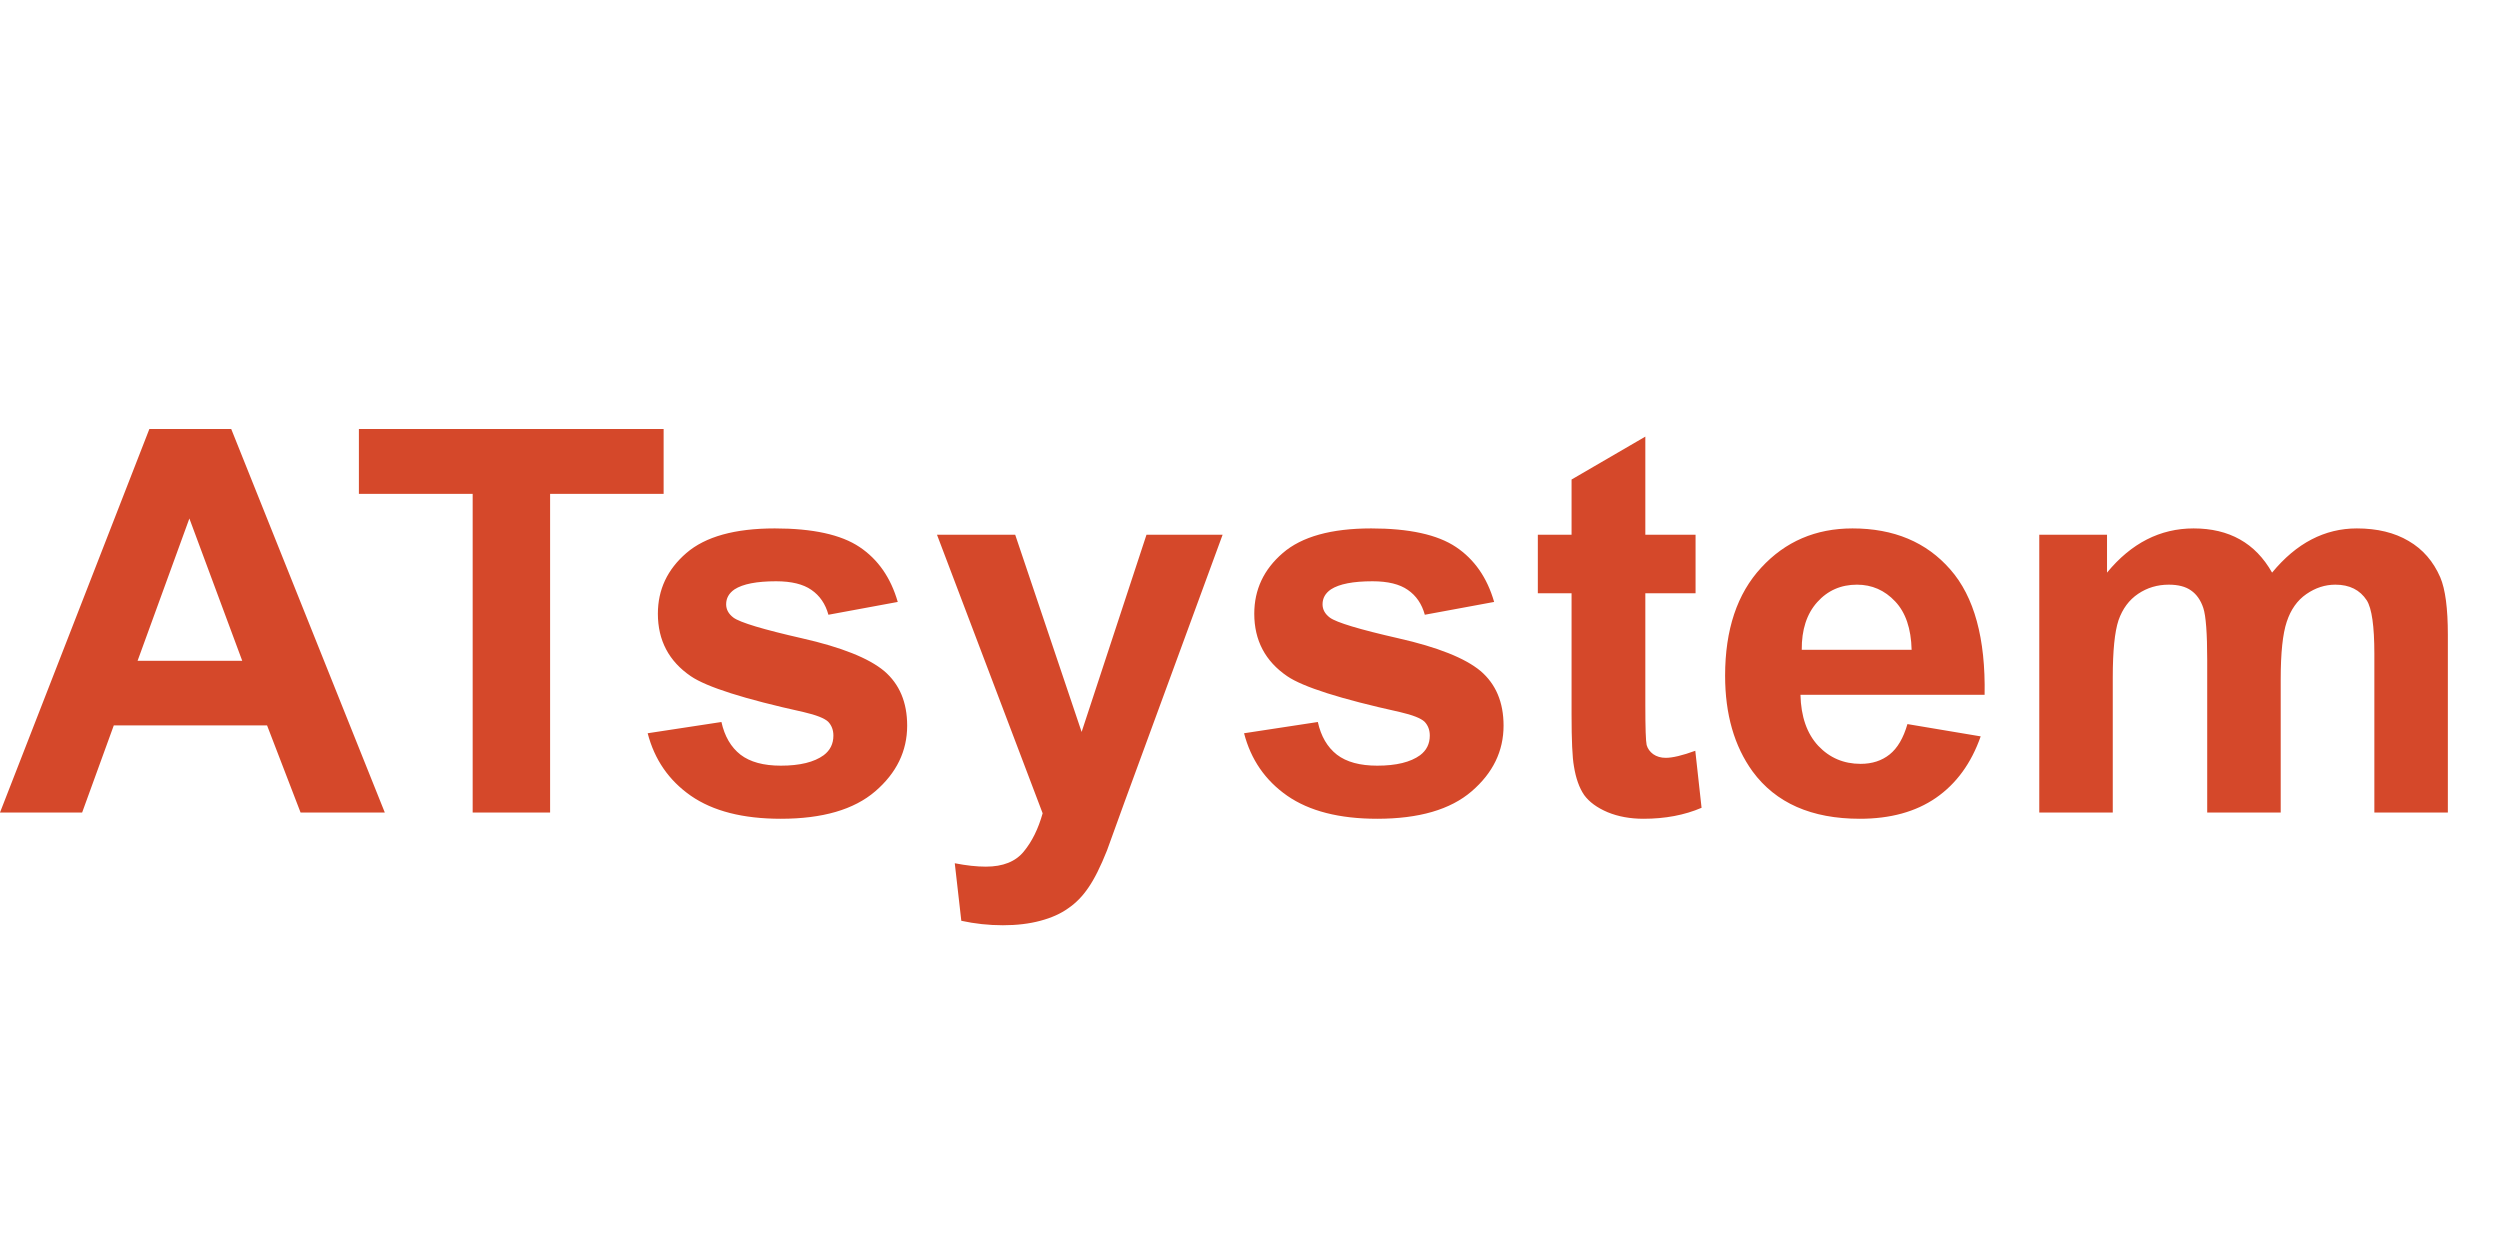 <svg width="120" height="60" viewBox="0 0 120 60" fill="none" xmlns="http://www.w3.org/2000/svg">
<path d="M18.47 39H14.427L12.819 34.819H5.462L3.943 39H0L7.169 20.593H11.099L18.47 39ZM11.627 31.718L9.09 24.887L6.604 31.718H11.627ZM22.688 39V23.707H17.227V20.593H31.854V23.707H26.405V39H22.688ZM31.088 35.196L34.629 34.656C34.78 35.342 35.085 35.865 35.545 36.225C36.006 36.577 36.65 36.752 37.479 36.752C38.392 36.752 39.078 36.585 39.538 36.25C39.848 36.016 40.003 35.702 40.003 35.309C40.003 35.041 39.919 34.819 39.752 34.643C39.576 34.476 39.182 34.321 38.571 34.179C35.725 33.551 33.922 32.977 33.16 32.458C32.105 31.739 31.578 30.738 31.578 29.458C31.578 28.302 32.034 27.331 32.946 26.545C33.859 25.758 35.273 25.364 37.19 25.364C39.015 25.364 40.371 25.662 41.258 26.256C42.146 26.85 42.757 27.729 43.092 28.893L39.764 29.508C39.622 28.989 39.35 28.591 38.948 28.315C38.555 28.039 37.99 27.901 37.253 27.901C36.324 27.901 35.658 28.03 35.257 28.29C34.989 28.474 34.855 28.713 34.855 29.006C34.855 29.257 34.972 29.47 35.206 29.646C35.525 29.88 36.621 30.211 38.496 30.638C40.38 31.065 41.694 31.588 42.439 32.207C43.175 32.835 43.544 33.71 43.544 34.831C43.544 36.054 43.033 37.104 42.012 37.983C40.99 38.862 39.48 39.301 37.479 39.301C35.663 39.301 34.223 38.933 33.16 38.196C32.105 37.46 31.415 36.459 31.088 35.196ZM44.975 25.666H48.729L51.918 35.133L55.032 25.666H58.686L53.977 38.498L53.136 40.821C52.827 41.599 52.529 42.193 52.245 42.603C51.968 43.014 51.646 43.344 51.278 43.595C50.918 43.855 50.47 44.056 49.934 44.198C49.407 44.34 48.809 44.412 48.139 44.412C47.461 44.412 46.795 44.34 46.143 44.198L45.829 41.436C46.381 41.545 46.879 41.599 47.323 41.599C48.143 41.599 48.75 41.356 49.143 40.871C49.537 40.394 49.838 39.783 50.047 39.038L44.975 25.666ZM59.715 35.196L63.256 34.656C63.407 35.342 63.712 35.865 64.173 36.225C64.633 36.577 65.278 36.752 66.106 36.752C67.019 36.752 67.705 36.585 68.165 36.25C68.475 36.016 68.63 35.702 68.63 35.309C68.63 35.041 68.546 34.819 68.379 34.643C68.203 34.476 67.81 34.321 67.199 34.179C64.353 33.551 62.549 32.977 61.787 32.458C60.732 31.739 60.205 30.738 60.205 29.458C60.205 28.302 60.661 27.331 61.574 26.545C62.486 25.758 63.901 25.364 65.817 25.364C67.642 25.364 68.998 25.662 69.886 26.256C70.773 26.85 71.384 27.729 71.719 28.893L68.391 29.508C68.249 28.989 67.977 28.591 67.575 28.315C67.182 28.039 66.617 27.901 65.88 27.901C64.951 27.901 64.286 28.03 63.884 28.29C63.616 28.474 63.482 28.713 63.482 29.006C63.482 29.257 63.599 29.47 63.834 29.646C64.152 29.88 65.248 30.211 67.123 30.638C69.007 31.065 70.321 31.588 71.066 32.207C71.802 32.835 72.171 33.71 72.171 34.831C72.171 36.054 71.66 37.104 70.639 37.983C69.618 38.862 68.107 39.301 66.106 39.301C64.29 39.301 62.85 38.933 61.787 38.196C60.732 37.46 60.042 36.459 59.715 35.196ZM81.387 25.666V28.478H78.976V33.852C78.976 34.94 78.997 35.577 79.039 35.761C79.089 35.936 79.194 36.083 79.353 36.2C79.52 36.317 79.721 36.376 79.955 36.376C80.282 36.376 80.755 36.263 81.374 36.037L81.675 38.774C80.855 39.126 79.926 39.301 78.888 39.301C78.252 39.301 77.679 39.197 77.168 38.987C76.657 38.77 76.281 38.494 76.038 38.159C75.804 37.816 75.64 37.355 75.548 36.778C75.473 36.367 75.435 35.539 75.435 34.292V28.478H73.816V25.666H75.435V23.017L78.976 20.957V25.666H81.387ZM91.557 34.756L95.073 35.346C94.621 36.635 93.905 37.619 92.925 38.297C91.954 38.967 90.737 39.301 89.272 39.301C86.953 39.301 85.237 38.544 84.124 37.029C83.245 35.815 82.805 34.283 82.805 32.433C82.805 30.224 83.383 28.495 84.538 27.248C85.693 25.992 87.154 25.364 88.92 25.364C90.904 25.364 92.469 26.021 93.616 27.336C94.763 28.642 95.311 30.646 95.261 33.35H86.422C86.447 34.396 86.731 35.212 87.275 35.798C87.82 36.376 88.498 36.665 89.309 36.665C89.862 36.665 90.326 36.514 90.703 36.213C91.08 35.911 91.364 35.426 91.557 34.756ZM91.758 31.19C91.733 30.169 91.469 29.395 90.967 28.867C90.465 28.332 89.853 28.064 89.134 28.064C88.364 28.064 87.727 28.344 87.225 28.905C86.723 29.466 86.476 30.228 86.484 31.19H91.758ZM97.885 25.666H101.137V27.486C102.3 26.072 103.686 25.364 105.293 25.364C106.147 25.364 106.888 25.54 107.515 25.892C108.143 26.243 108.658 26.775 109.06 27.486C109.646 26.775 110.278 26.243 110.956 25.892C111.634 25.54 112.358 25.364 113.128 25.364C114.107 25.364 114.936 25.565 115.614 25.967C116.292 26.36 116.798 26.942 117.133 27.712C117.376 28.282 117.497 29.202 117.497 30.475V39H113.969V31.379C113.969 30.056 113.848 29.202 113.605 28.817C113.278 28.315 112.776 28.064 112.098 28.064C111.604 28.064 111.14 28.215 110.705 28.516C110.269 28.817 109.955 29.261 109.763 29.847C109.57 30.424 109.474 31.341 109.474 32.596V39H105.946V31.692C105.946 30.395 105.883 29.558 105.758 29.181C105.632 28.805 105.435 28.524 105.167 28.34C104.908 28.156 104.552 28.064 104.1 28.064C103.556 28.064 103.066 28.21 102.631 28.503C102.196 28.796 101.882 29.219 101.689 29.771C101.505 30.324 101.413 31.241 101.413 32.521V39H97.885V25.666Z" fill="#D5482A"/>
</svg>
